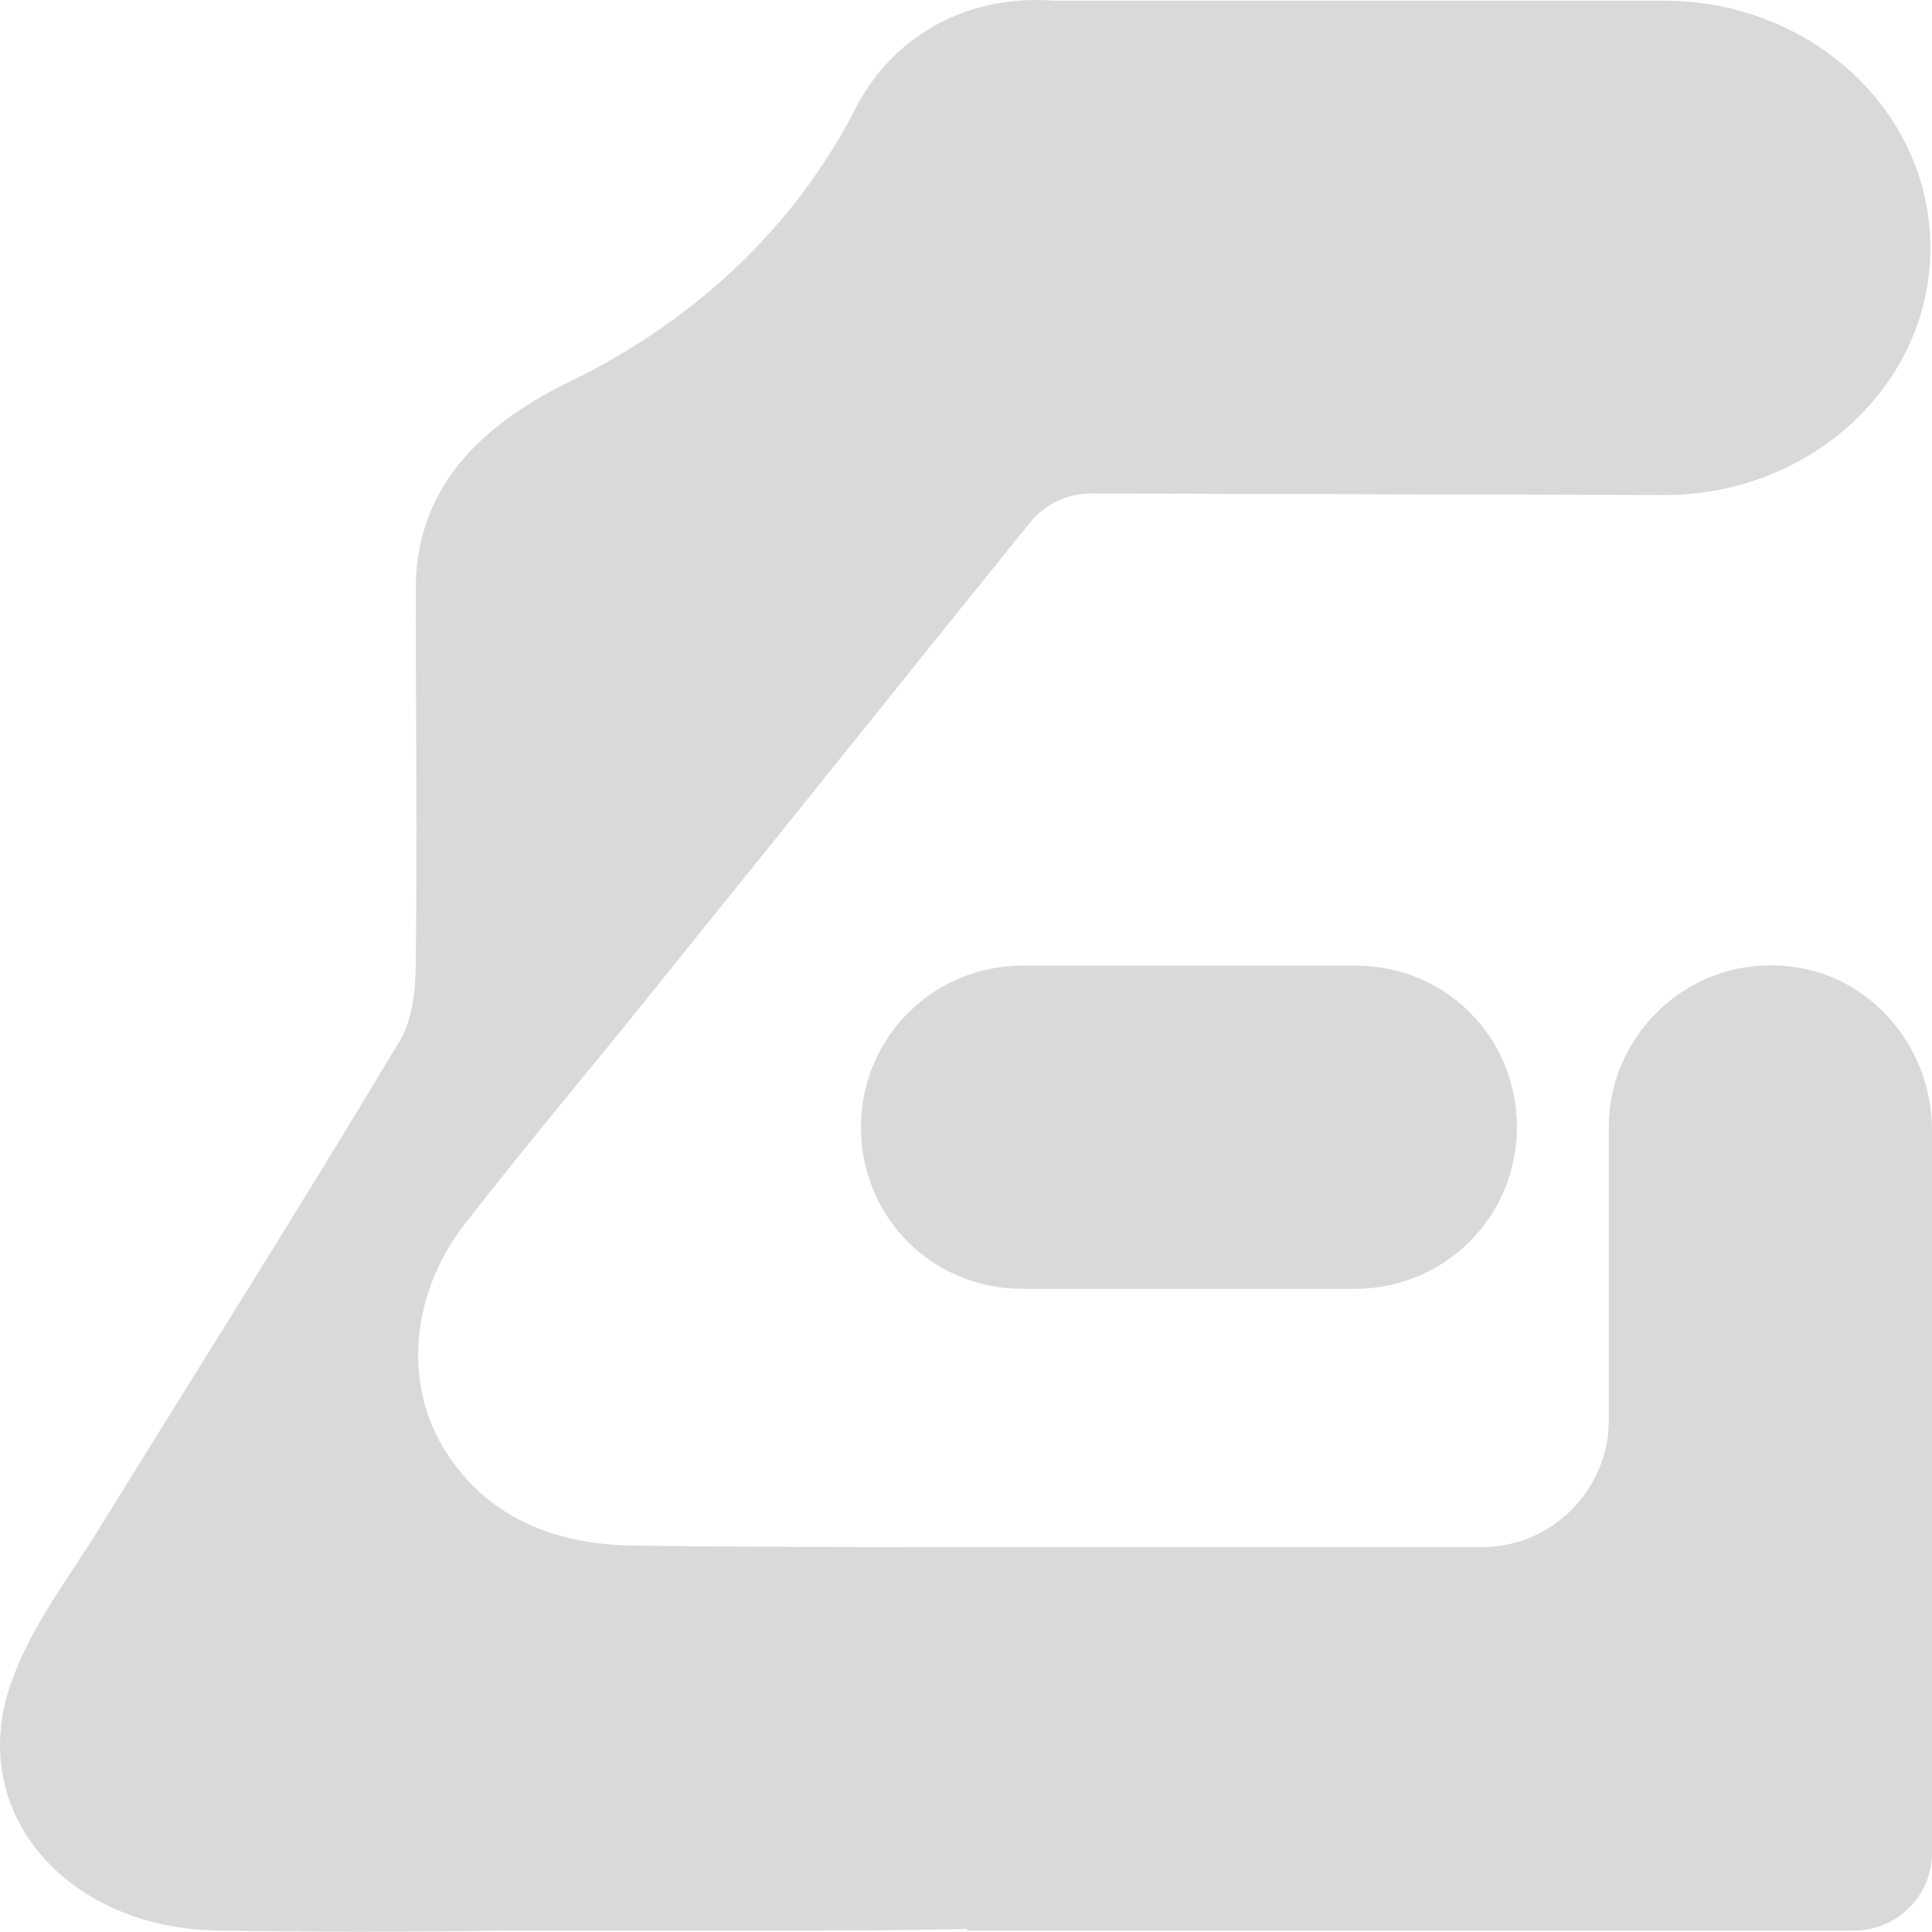 <?xml version="1.0" encoding="UTF-8"?> <svg xmlns="http://www.w3.org/2000/svg" width="196" height="196" viewBox="0 0 196 196" fill="none"><path d="M21.924 195.849C31.729 196.009 41.695 196.009 51.66 195.849C55.518 195.849 59.215 195.849 63.073 195.849C66.287 195.849 69.502 195.849 72.556 195.849C74.645 195.849 76.735 195.849 78.985 195.849C85.254 195.849 91.683 195.849 98.113 195.688V195.849H171.086H174.944H188.124C192.464 195.849 196 192.312 196 187.973V114.678C196 105.837 189.249 98.283 180.409 97.961C171.086 97.479 163.21 105.034 163.21 114.356V144.092C163.21 151.164 157.424 156.951 150.351 156.951H97.952C86.54 156.951 75.288 156.951 63.876 156.79C56.643 156.629 50.535 154.218 46.517 149.075C40.57 141.842 41.373 131.555 47.16 124.161C53.911 115.481 61.144 106.962 68.055 98.283C80.271 83.174 92.326 68.065 104.542 52.956C105.989 51.188 108.239 50.062 110.65 50.062L168.836 50.223C183.784 50.223 195.839 38.972 195.839 25.149C195.839 11.325 183.784 0.074 168.836 0.074H106.953C98.916 -0.569 90.88 2.967 86.701 11.165C80.593 23.059 70.466 32.542 57.929 38.65C46.999 43.955 42.177 50.866 42.177 59.867C42.177 72.404 42.338 85.103 42.177 97.64C42.177 100.372 41.856 103.587 40.409 105.837C30.604 122.232 20.317 138.466 10.191 154.861C7.137 159.844 3.279 164.827 1.351 170.131C-3.793 183.311 6.333 195.527 21.924 195.849Z" fill="#D9D9D9"></path><path d="M103.739 97.96C94.738 97.96 87.344 105.193 87.344 114.355C87.344 123.517 94.577 130.75 103.739 130.75H137.493C146.494 130.75 153.888 123.517 153.888 114.355C153.888 105.193 146.655 97.96 137.493 97.96H103.739Z" fill="#D9D9D9"></path></svg> 
